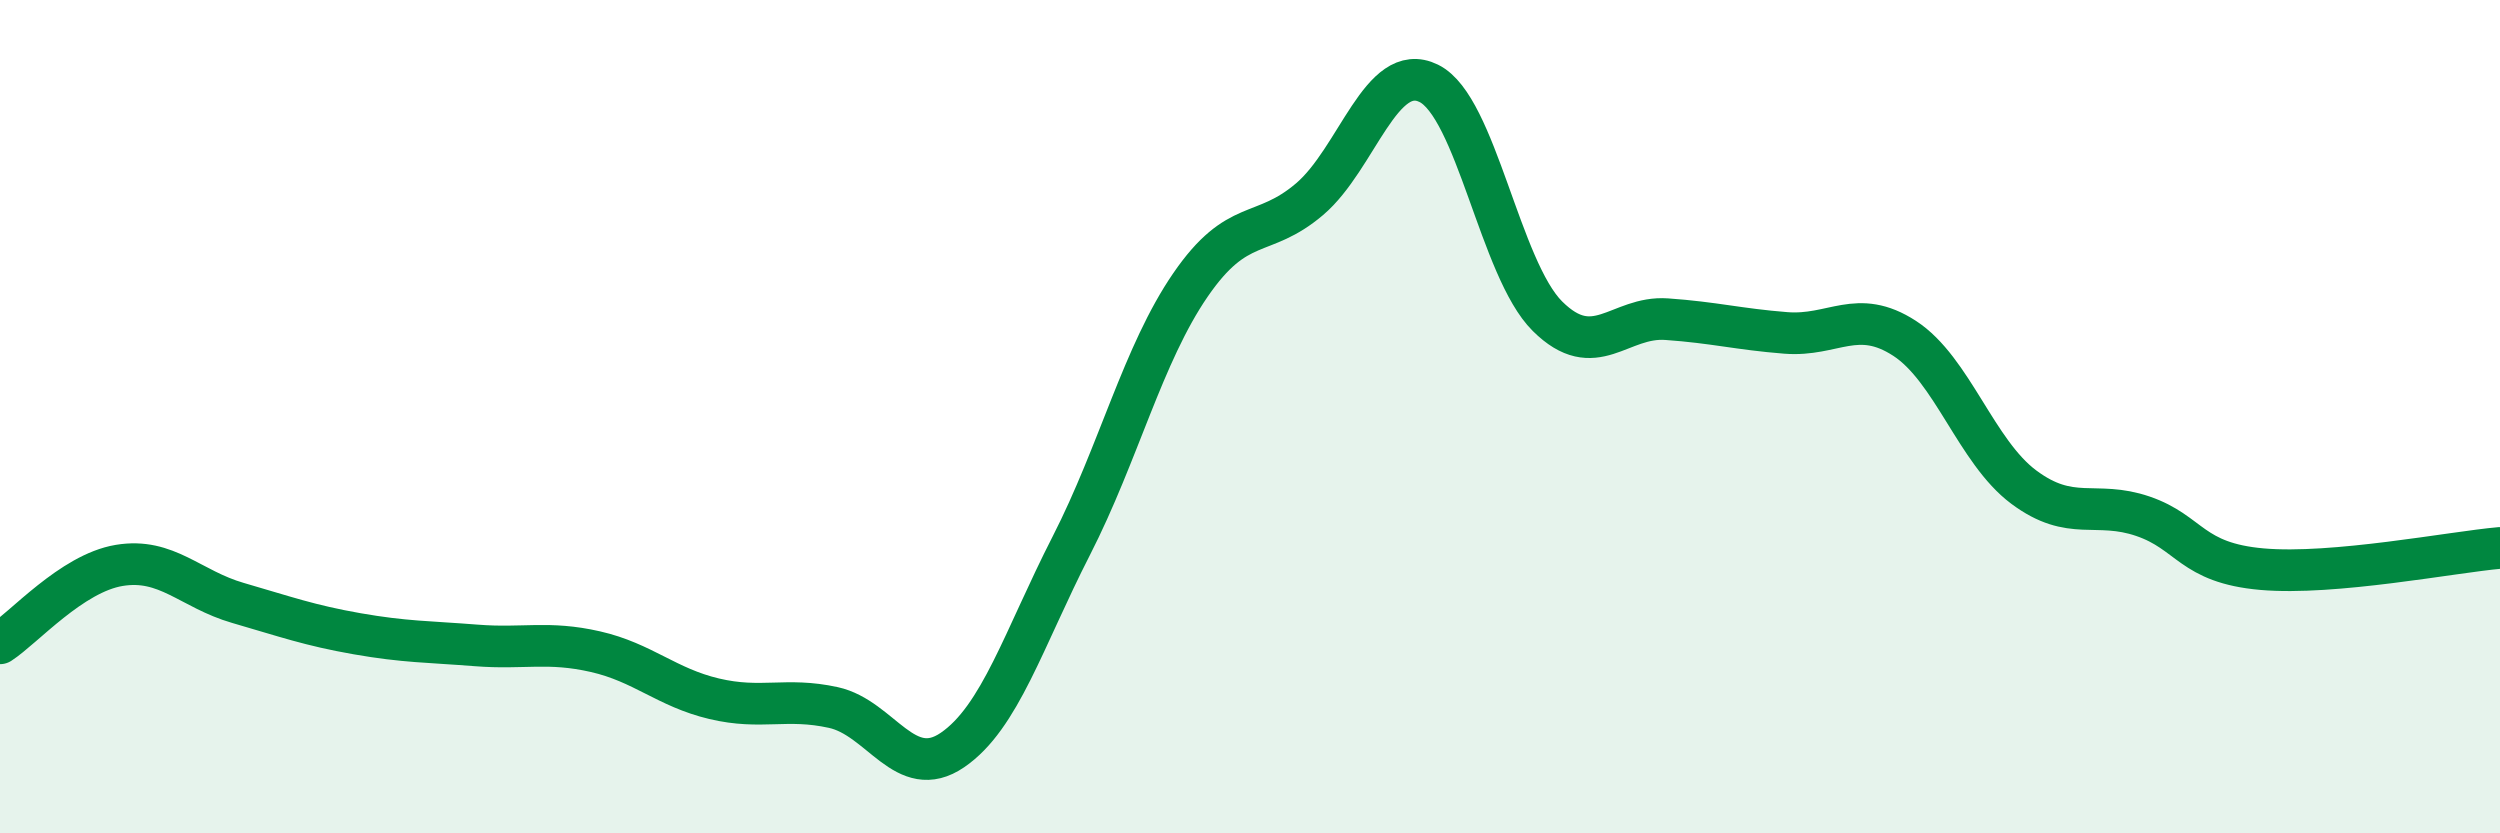 
    <svg width="60" height="20" viewBox="0 0 60 20" xmlns="http://www.w3.org/2000/svg">
      <path
        d="M 0,15.44 C 0.57,15.07 1.72,13.76 2.86,13.57 C 4,13.38 4.57,14.14 5.71,14.47 C 6.85,14.8 7.43,15.01 8.57,15.21 C 9.71,15.41 10.29,15.4 11.43,15.49 C 12.57,15.58 13.15,15.38 14.29,15.64 C 15.43,15.9 16,16.5 17.14,16.77 C 18.28,17.04 18.86,16.73 20,16.98 C 21.14,17.23 21.72,18.78 22.86,18 C 24,17.22 24.57,15.33 25.71,13.1 C 26.85,10.87 27.43,8.5 28.57,6.84 C 29.71,5.18 30.29,5.75 31.43,4.78 C 32.57,3.81 33.15,1.44 34.29,2 C 35.43,2.56 36,6.46 37.14,7.59 C 38.28,8.72 38.86,7.58 40,7.66 C 41.14,7.74 41.72,7.9 42.86,7.99 C 44,8.08 44.57,7.38 45.71,8.12 C 46.85,8.86 47.43,10.84 48.57,11.69 C 49.71,12.54 50.29,12 51.43,12.39 C 52.57,12.78 52.58,13.51 54.29,13.66 C 56,13.81 58.86,13.25 60,13.15L60 20L0 20Z"
        fill="#008740"
        opacity="0.1"
        stroke-linecap="round"
        stroke-linejoin="round"
      />
      <path
        d="M 0,15.44 C 0.57,15.07 1.72,13.76 2.86,13.57 C 4,13.38 4.57,14.14 5.71,14.47 C 6.85,14.8 7.43,15.01 8.57,15.21 C 9.71,15.41 10.29,15.4 11.43,15.49 C 12.57,15.58 13.15,15.38 14.29,15.64 C 15.43,15.9 16,16.5 17.14,16.77 C 18.28,17.04 18.86,16.73 20,16.98 C 21.14,17.23 21.72,18.78 22.86,18 C 24,17.22 24.57,15.33 25.71,13.1 C 26.85,10.87 27.43,8.5 28.57,6.84 C 29.71,5.18 30.29,5.75 31.43,4.78 C 32.57,3.81 33.15,1.44 34.29,2 C 35.43,2.56 36,6.46 37.14,7.59 C 38.28,8.72 38.86,7.58 40,7.66 C 41.14,7.74 41.72,7.9 42.86,7.99 C 44,8.08 44.57,7.38 45.71,8.12 C 46.85,8.86 47.43,10.84 48.57,11.69 C 49.71,12.54 50.29,12 51.43,12.39 C 52.57,12.78 52.58,13.51 54.29,13.66 C 56,13.81 58.86,13.25 60,13.15"
        stroke="#008740"
        stroke-width="1"
        fill="none"
        stroke-linecap="round"
        stroke-linejoin="round"
      />
    </svg>
  